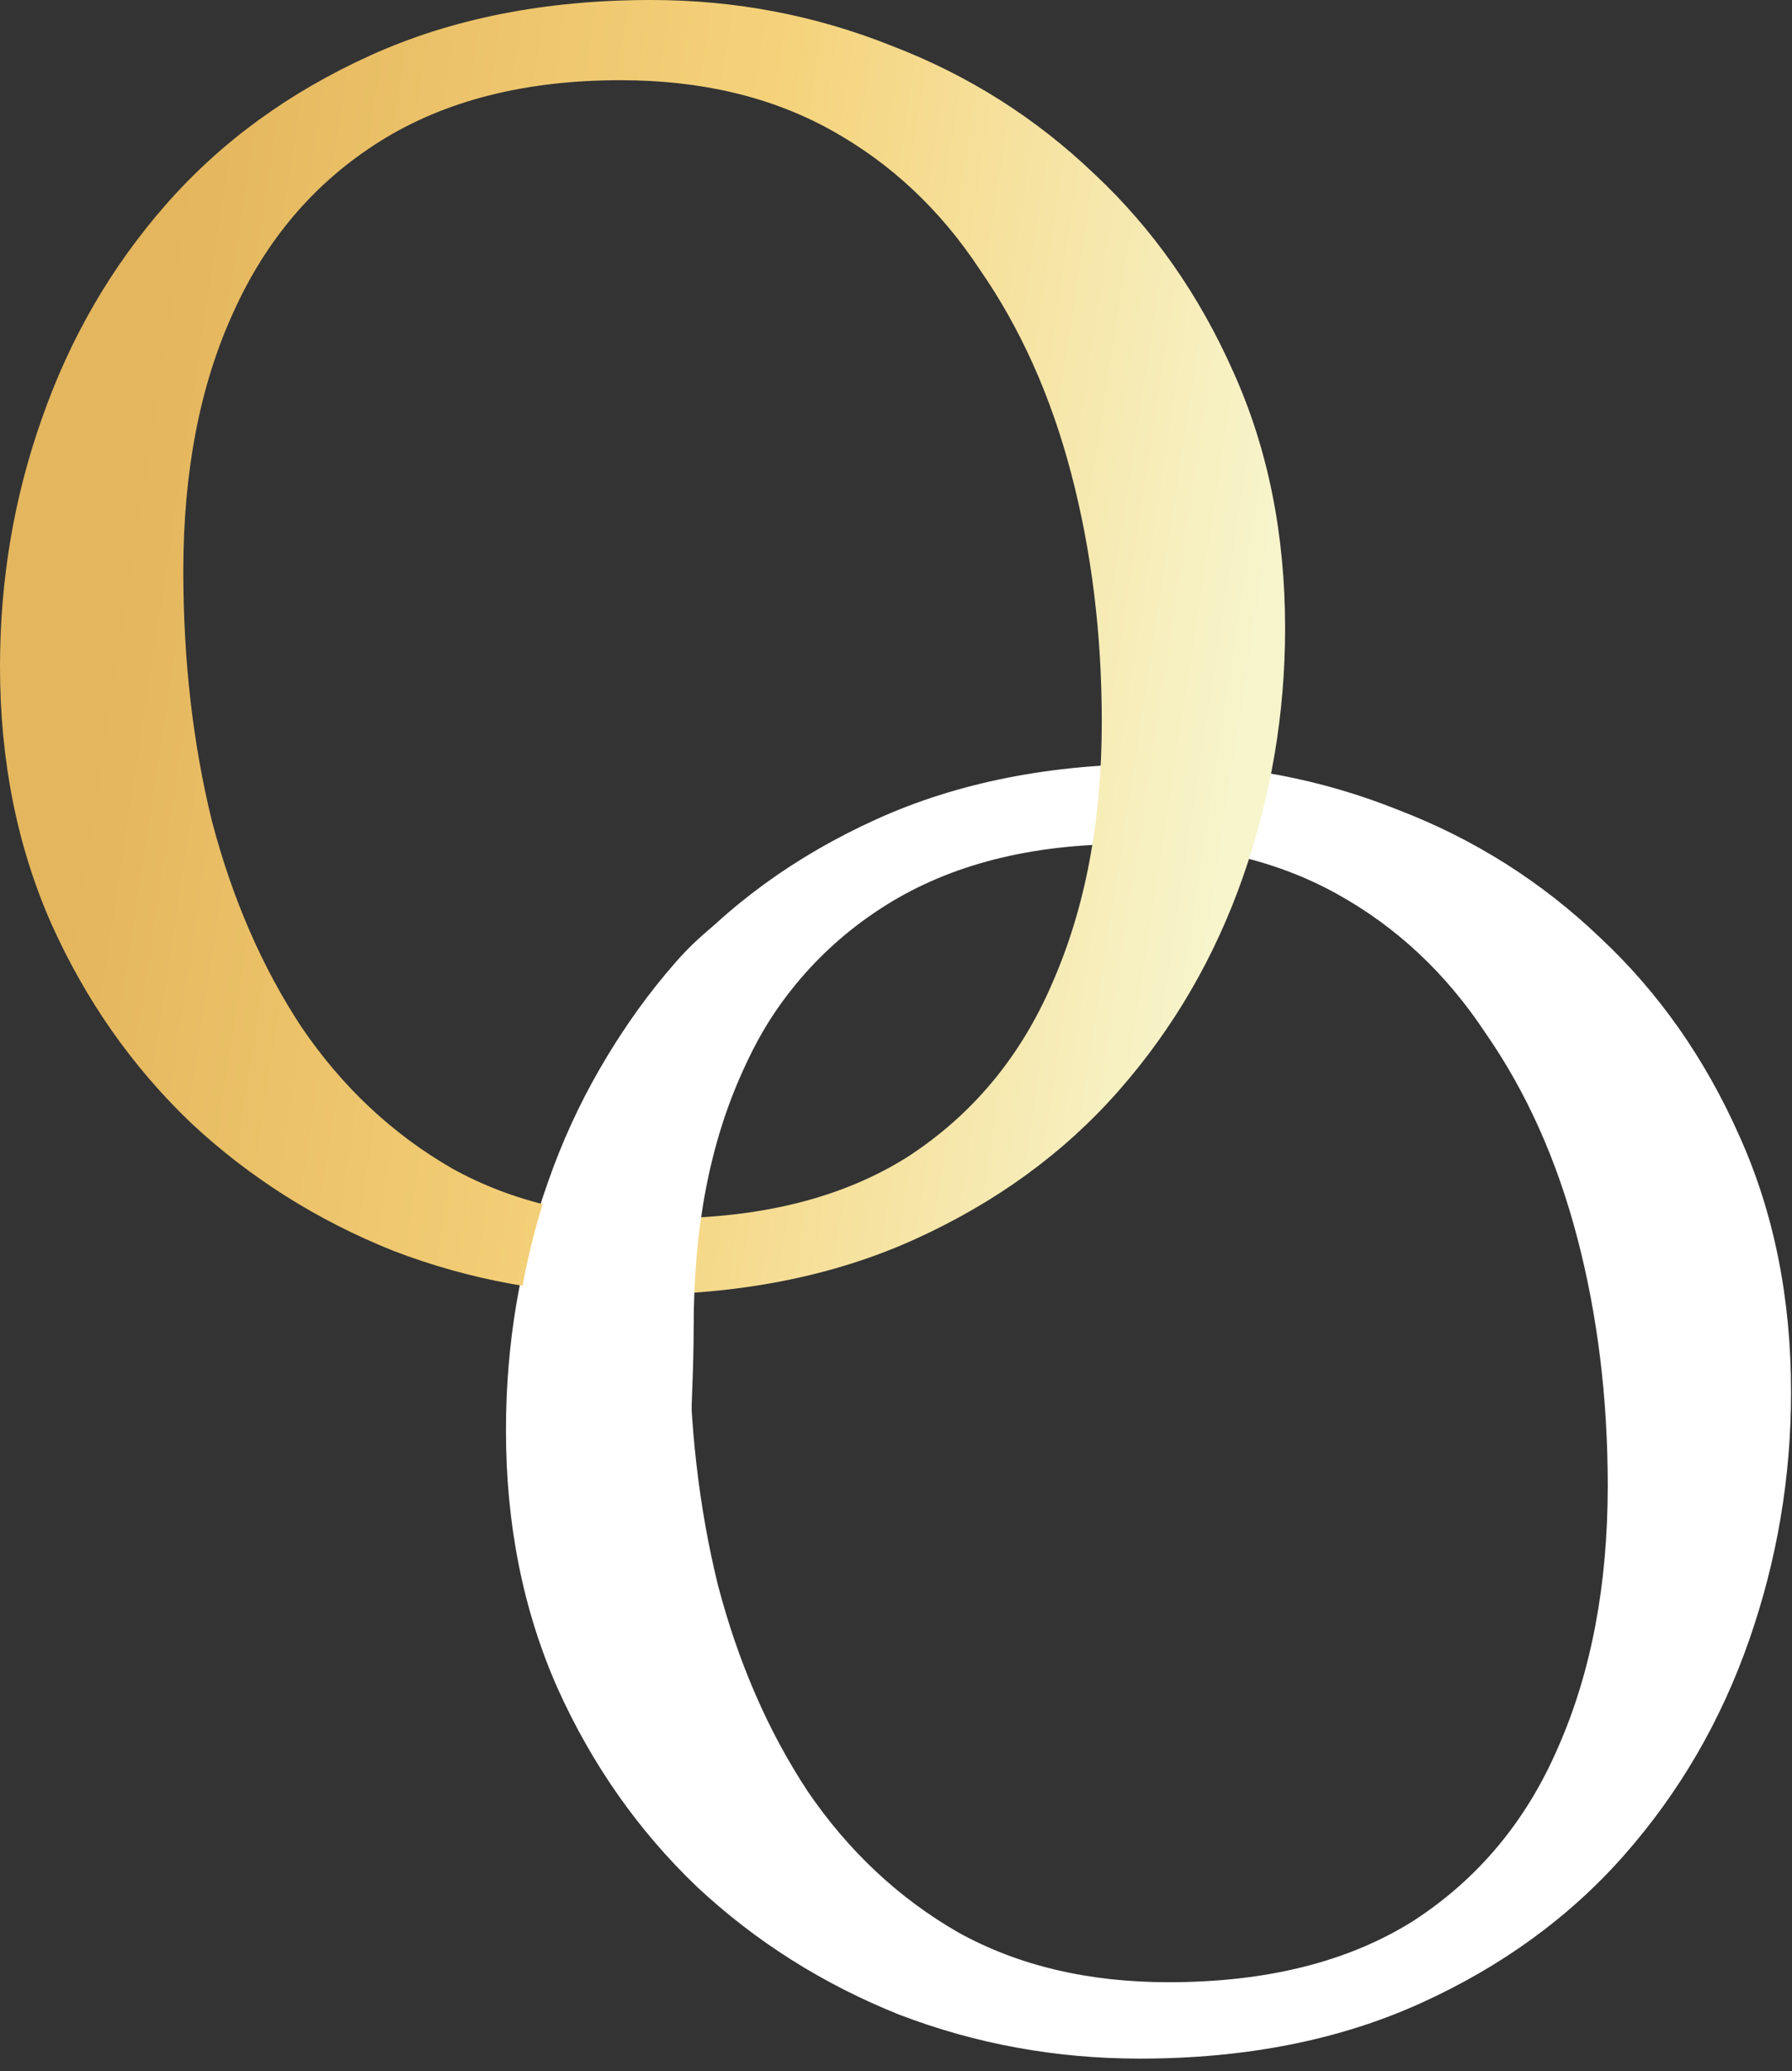 <?xml version="1.0" encoding="UTF-8"?> <svg xmlns="http://www.w3.org/2000/svg" width="122" height="141" viewBox="0 0 122 141" fill="none"><rect x="0" y="0" width="122" height="141" fill="#333333" stroke="none"/><path d="M77.606 140.14C71.886 140.14 66.426 139.143 61.226 137.15C56.026 135.07 51.433 132.167 47.446 128.44C43.46 124.627 40.296 120.12 37.956 114.92C35.616 109.633 34.446 103.783 34.446 97.37C34.446 91.477 35.4 85.843 37.306 80.47C39.213 75.01 42.03 70.157 45.756 65.91C49.483 61.663 54.12 58.283 59.666 55.77C65.213 53.257 71.583 52 78.776 52C84.496 52 89.956 53.04 95.156 55.12C100.356 57.113 104.95 60.017 108.936 63.83C112.923 67.557 116.086 72.063 118.426 77.35C120.766 82.55 121.936 88.357 121.936 94.77C121.936 100.577 120.983 106.21 119.076 111.67C117.17 117.13 114.353 121.983 110.626 126.23C106.9 130.477 102.263 133.857 96.716 136.37C91.17 138.883 84.8 140.14 77.606 140.14ZM79.556 134.94C86.23 134.94 91.776 133.553 96.196 130.78C100.616 127.92 103.91 123.977 106.076 118.95C108.33 113.837 109.456 107.9 109.456 101.14C109.456 95.16 108.763 89.527 107.376 84.24C105.99 78.953 103.91 74.317 101.136 70.33C98.45 66.257 95.07 63.093 90.996 60.84C86.923 58.587 82.156 57.46 76.696 57.46C70.196 57.46 64.736 58.847 60.316 61.62C55.896 64.393 52.56 68.293 50.306 73.32C48.053 78.26 46.926 84.11 46.926 90.87C46.926 96.937 47.576 102.613 48.876 107.9C50.263 113.187 52.3 117.867 54.986 121.94C57.76 126.013 61.183 129.22 65.256 131.56C69.33 133.813 74.096 134.94 79.556 134.94Z" fill="white"></path><path d="M43.16 88.14C37.44 88.14 31.98 87.143 26.78 85.15C21.58 83.07 16.987 80.167 13 76.44C9.013 72.627 5.85 68.12 3.51 62.92C1.17 57.633 0 51.783 0 45.37C0 39.477 0.953 33.843 2.86 28.47C4.767 23.01 7.583 18.157 11.31 13.91C15.037 9.663 19.673 6.283 25.22 3.77C30.767 1.257 37.137 0 44.33 0C50.05 0 55.51 1.04 60.71 3.12C65.91 5.113 70.503 8.017 74.49 11.83C78.477 15.557 81.64 20.063 83.98 25.35C86.32 30.55 87.49 36.357 87.49 42.77C87.49 48.577 86.537 54.21 84.63 59.67C82.723 65.13 79.907 69.983 76.18 74.23C72.453 78.477 67.817 81.857 62.27 84.37C56.723 86.883 50.353 88.14 43.16 88.14ZM45.11 82.94C51.783 82.94 57.33 81.553 61.75 78.78C66.17 75.92 69.463 71.977 71.63 66.95C73.883 61.837 75.01 55.9 75.01 49.14C75.01 43.16 74.317 37.527 72.93 32.24C71.543 26.953 69.463 22.317 66.69 18.33C64.003 14.257 60.623 11.093 56.55 8.84C52.477 6.587 47.71 5.46 42.25 5.46C35.75 5.46 30.29 6.847 25.87 9.62C21.45 12.393 18.113 16.293 15.86 21.32C13.607 26.26 12.48 32.11 12.48 38.87C12.48 44.937 13.13 50.613 14.43 55.9C15.817 61.187 17.853 65.867 20.54 69.94C23.313 74.013 26.737 77.22 30.81 79.56C34.883 81.813 39.65 82.94 45.11 82.94Z" fill="url(#paint0_linear_15984_444)"></path><path d="M47.726 127.99C51.712 131.717 56.306 134.62 61.506 136.7L65.726 133.32C61.652 130.98 56.499 125.393 53.726 121.32C51.039 117.246 49.112 112.606 47.726 107.32C46.426 102.033 47.226 96.386 47.226 90.32C47.226 83.56 48.332 77.81 50.586 72.87C52.839 67.843 56.176 63.943 60.596 61.17L60.726 56.32C55.179 58.833 49.762 61.213 46.036 65.46C42.309 69.707 39.492 74.56 37.586 80.02C35.679 85.393 34.726 91.026 34.726 96.92C34.726 103.333 35.896 109.183 38.236 114.47C40.576 119.67 43.739 124.177 47.726 127.99Z" fill="white"></path><defs><linearGradient id="paint0_linear_15984_444" x1="11.717" y1="13.148" x2="88.629" y2="24.89" gradientUnits="userSpaceOnUse"><stop stop-color="#E4B65D"></stop><stop offset="0.505" stop-color="#F5D27A"></stop><stop offset="1" stop-color="#F7F5CC"></stop></linearGradient></defs></svg> 